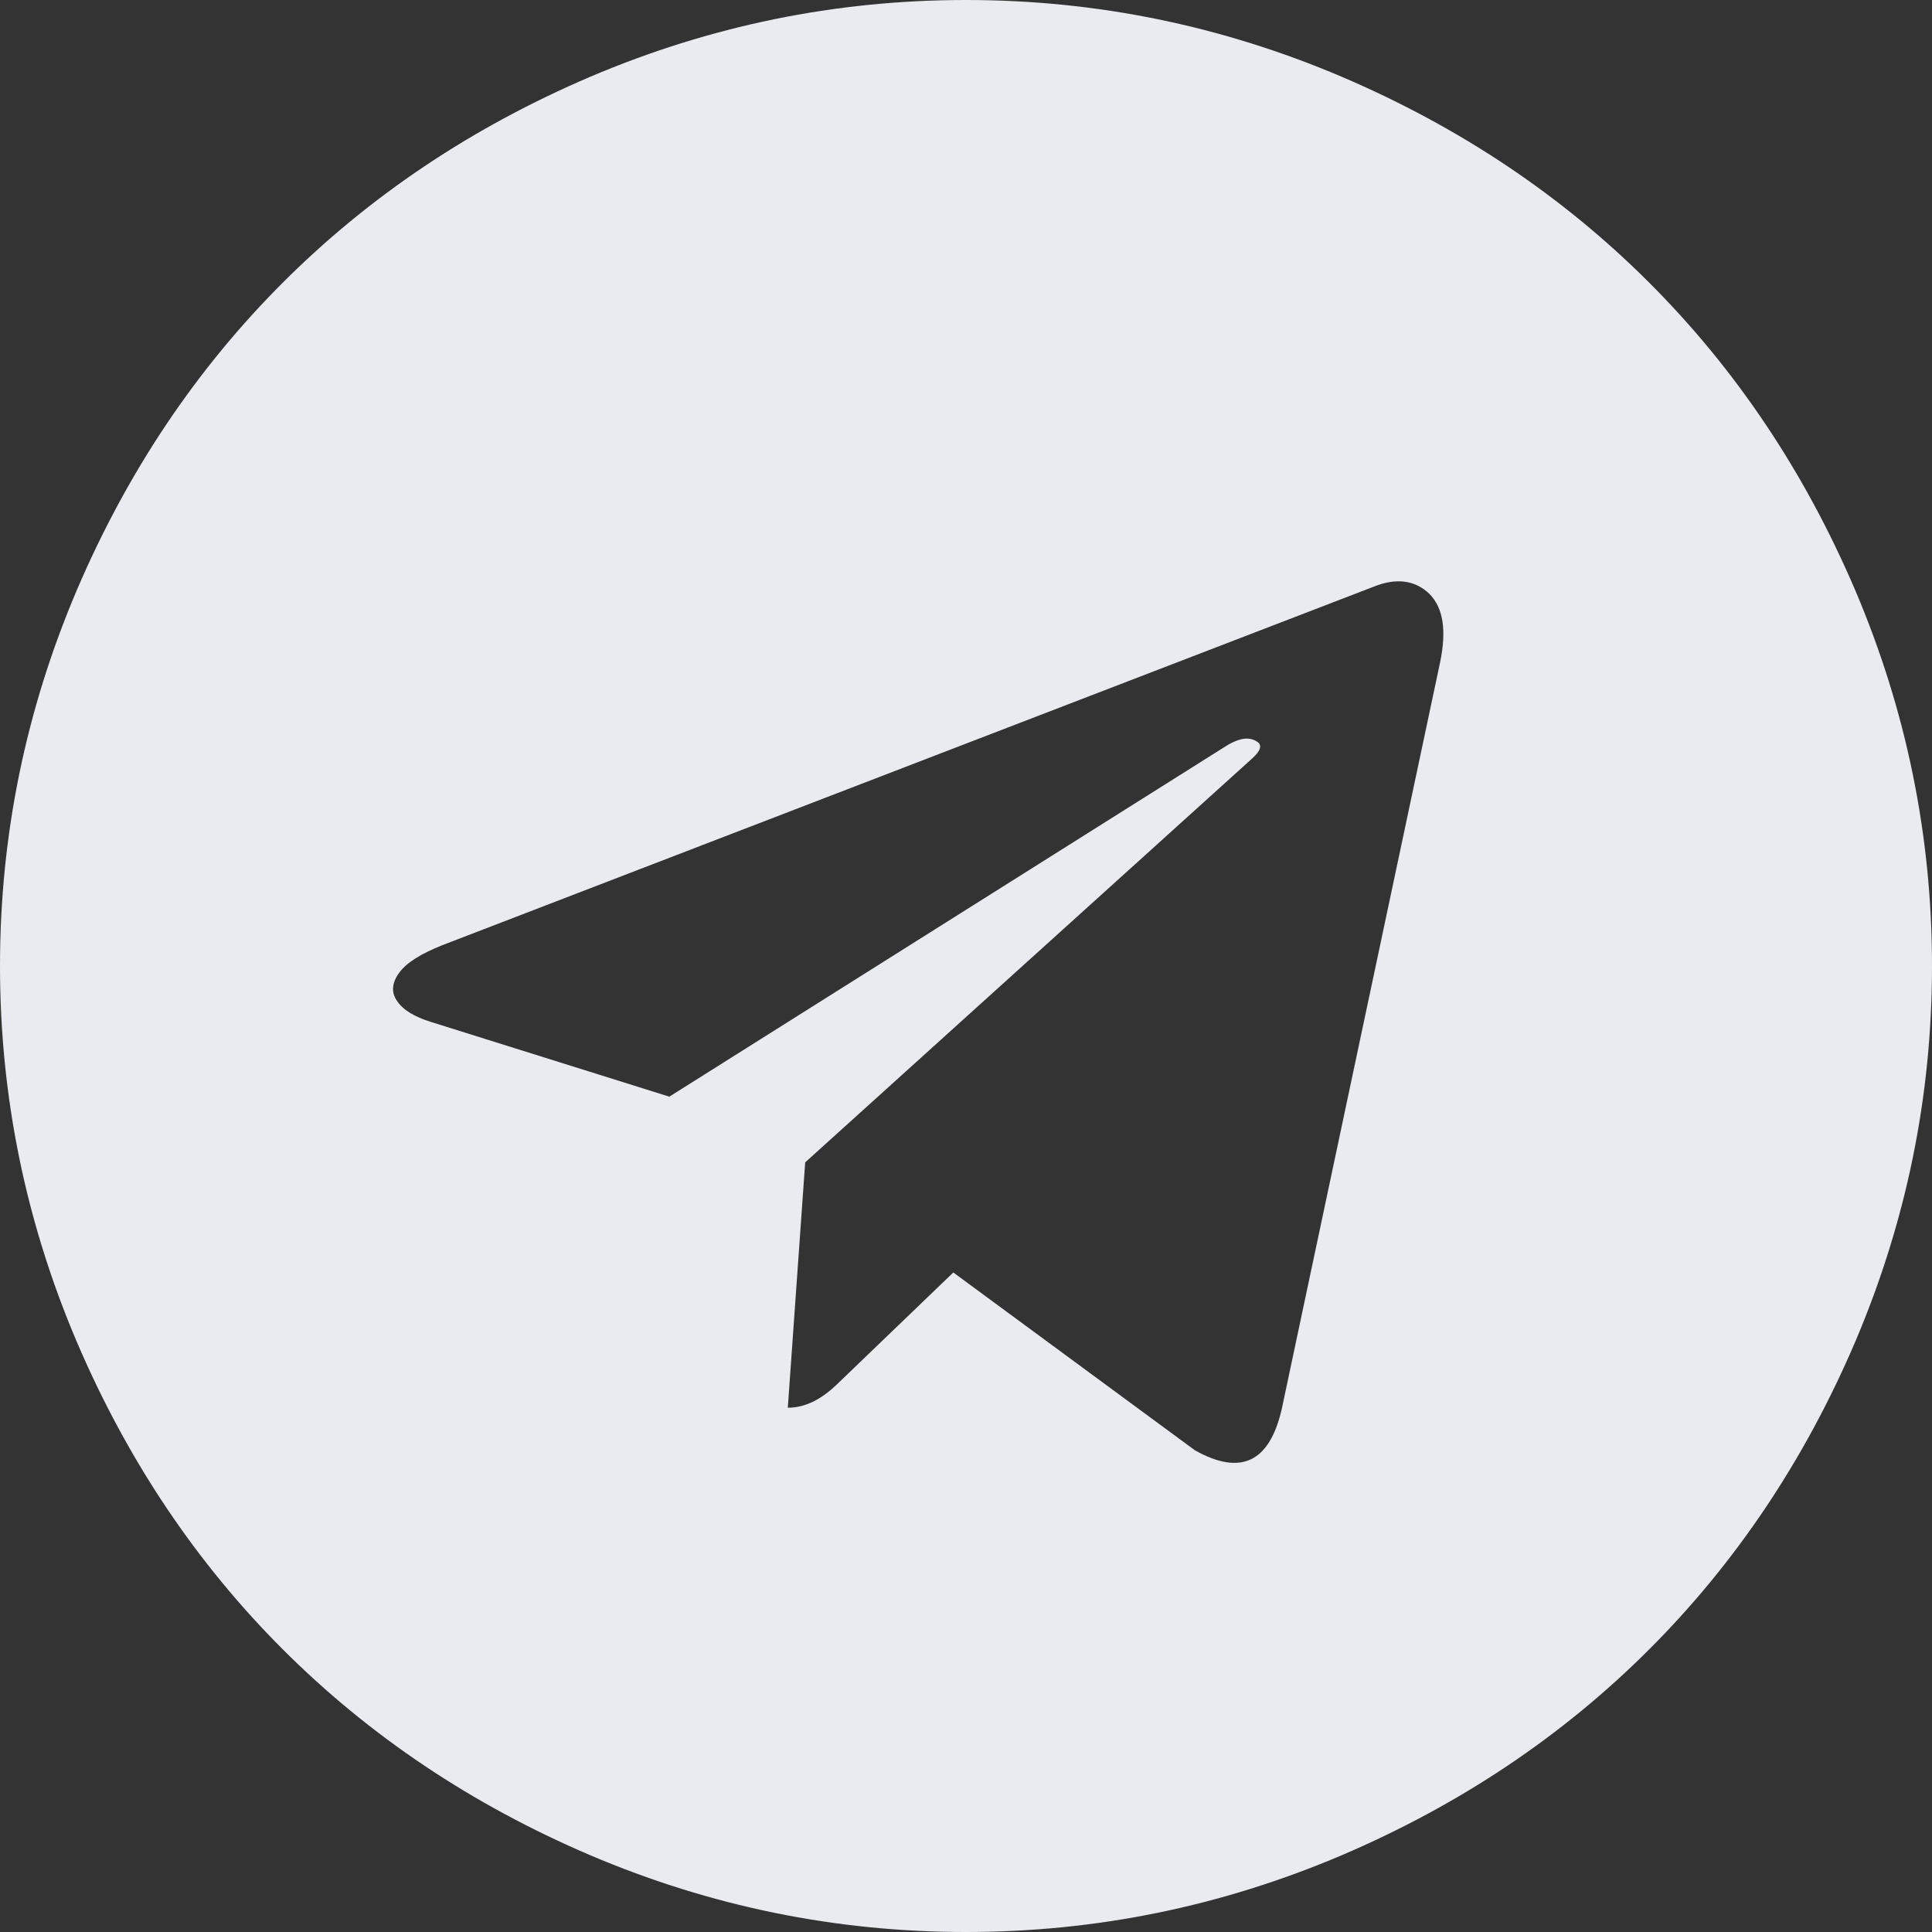 <svg xmlns="http://www.w3.org/2000/svg" xmlns:xlink="http://www.w3.org/1999/xlink" width="30" height="30" fill="none"><rect width="100%" height="100%" fill="#333333" stroke="none"/><g opacity="1" transform="translate(0 0)  rotate(0 15 15)"><path id="分组 1" fill-rule="evenodd" style="fill:#E9EBF0" transform="translate(0 0)  rotate(0 15 15)" opacity="1" d="M18.983 11.619C19.223 11.459 19.393 11.429 19.523 11.519C19.603 11.569 19.573 11.659 19.453 11.769L12.503 18.049L12.233 21.859C12.493 21.859 12.743 21.739 12.993 21.499L14.803 19.759L18.553 22.519C19.263 22.919 19.713 22.709 19.903 21.879L22.363 10.279C22.463 9.789 22.413 9.439 22.193 9.219C21.973 9.009 21.683 8.969 21.333 9.109L6.863 14.679C6.543 14.809 6.323 14.939 6.203 15.099C6.083 15.259 6.073 15.409 6.163 15.539C6.253 15.679 6.433 15.789 6.693 15.869L10.393 17.029L18.983 11.619Z M0 15C0 17.03 0.4 18.97 1.19 20.83C1.98 22.68 3.05 24.27 4.39 25.61C5.73 26.95 7.32 28.02 9.17 28.81C11.03 29.6 12.97 30 15 30C17.03 30 18.97 29.6 20.83 28.81C22.68 28.02 24.27 26.95 25.61 25.61C26.95 24.27 28.02 22.68 28.81 20.83C29.6 18.97 30 17.03 30 15C30 12.97 29.6 11.03 28.81 9.17C28.02 7.32 26.95 5.73 25.61 4.39C24.27 3.05 22.68 1.98 20.83 1.19C18.97 0.4 17.03 0 15 0C12.97 0 11.03 0.4 9.17 1.19C7.32 1.98 5.73 3.05 4.39 4.39C3.05 5.73 1.98 7.32 1.19 9.17C0.4 11.03 0 12.97 0 15Z "/></g></svg>
